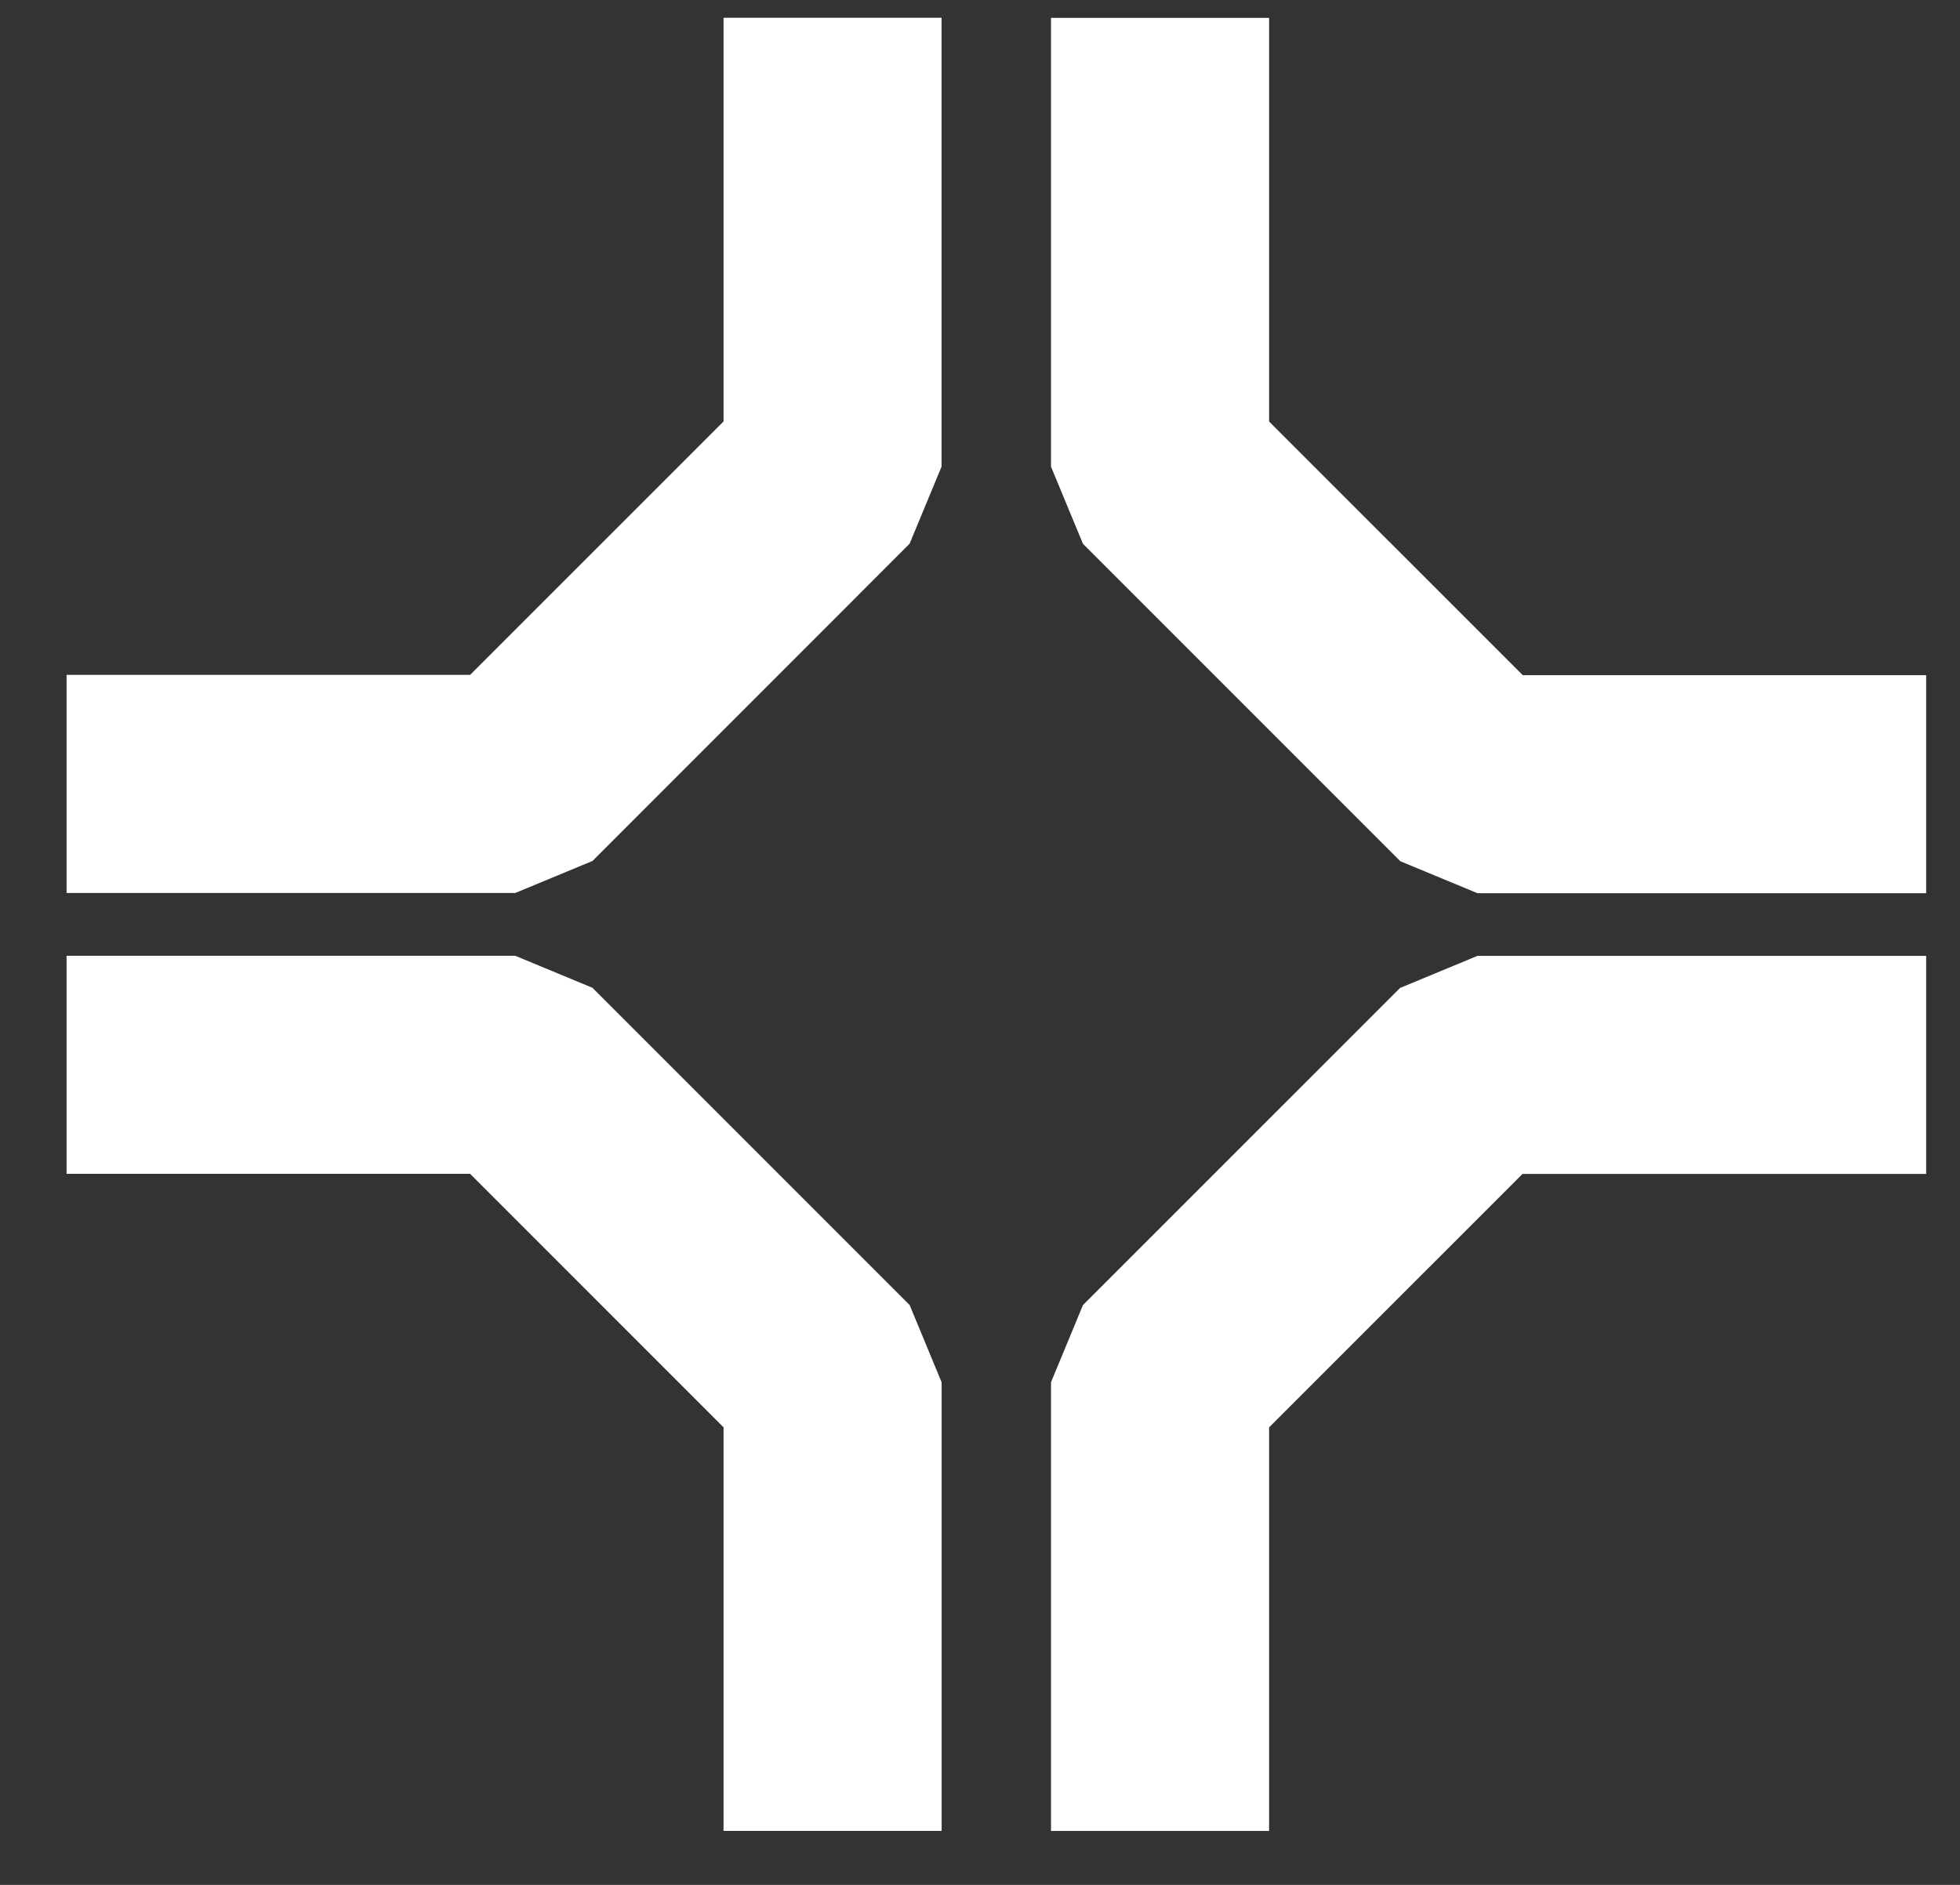 <svg width="26" height="25" viewBox="0 0 26 25" fill="none" xmlns="http://www.w3.org/2000/svg">
<rect x="0" y="0" width="26" height="25" fill="#333333" stroke="none"/>
<path d="M12.491 18.331V24.284H9.598V18.931L6.236 15.569H0.883V12.677H6.835L7.858 13.101L12.067 17.31L12.491 18.334V18.331ZM18.576 13.1L14.366 17.309L13.942 18.333V24.285H16.835V18.932L20.197 15.57H25.551V12.678H19.599L18.576 13.102V13.1ZM20.197 8.952L16.835 5.591V0.237H13.942V6.19L14.366 7.213L18.576 11.423L19.599 11.847H25.551V8.955H20.197V8.952ZM7.857 11.422L12.066 7.212L12.49 6.189V0.236H9.598V5.59L6.236 8.951H0.883V11.844H6.835L7.858 11.42L7.857 11.422Z" fill="white"/>
</svg>
